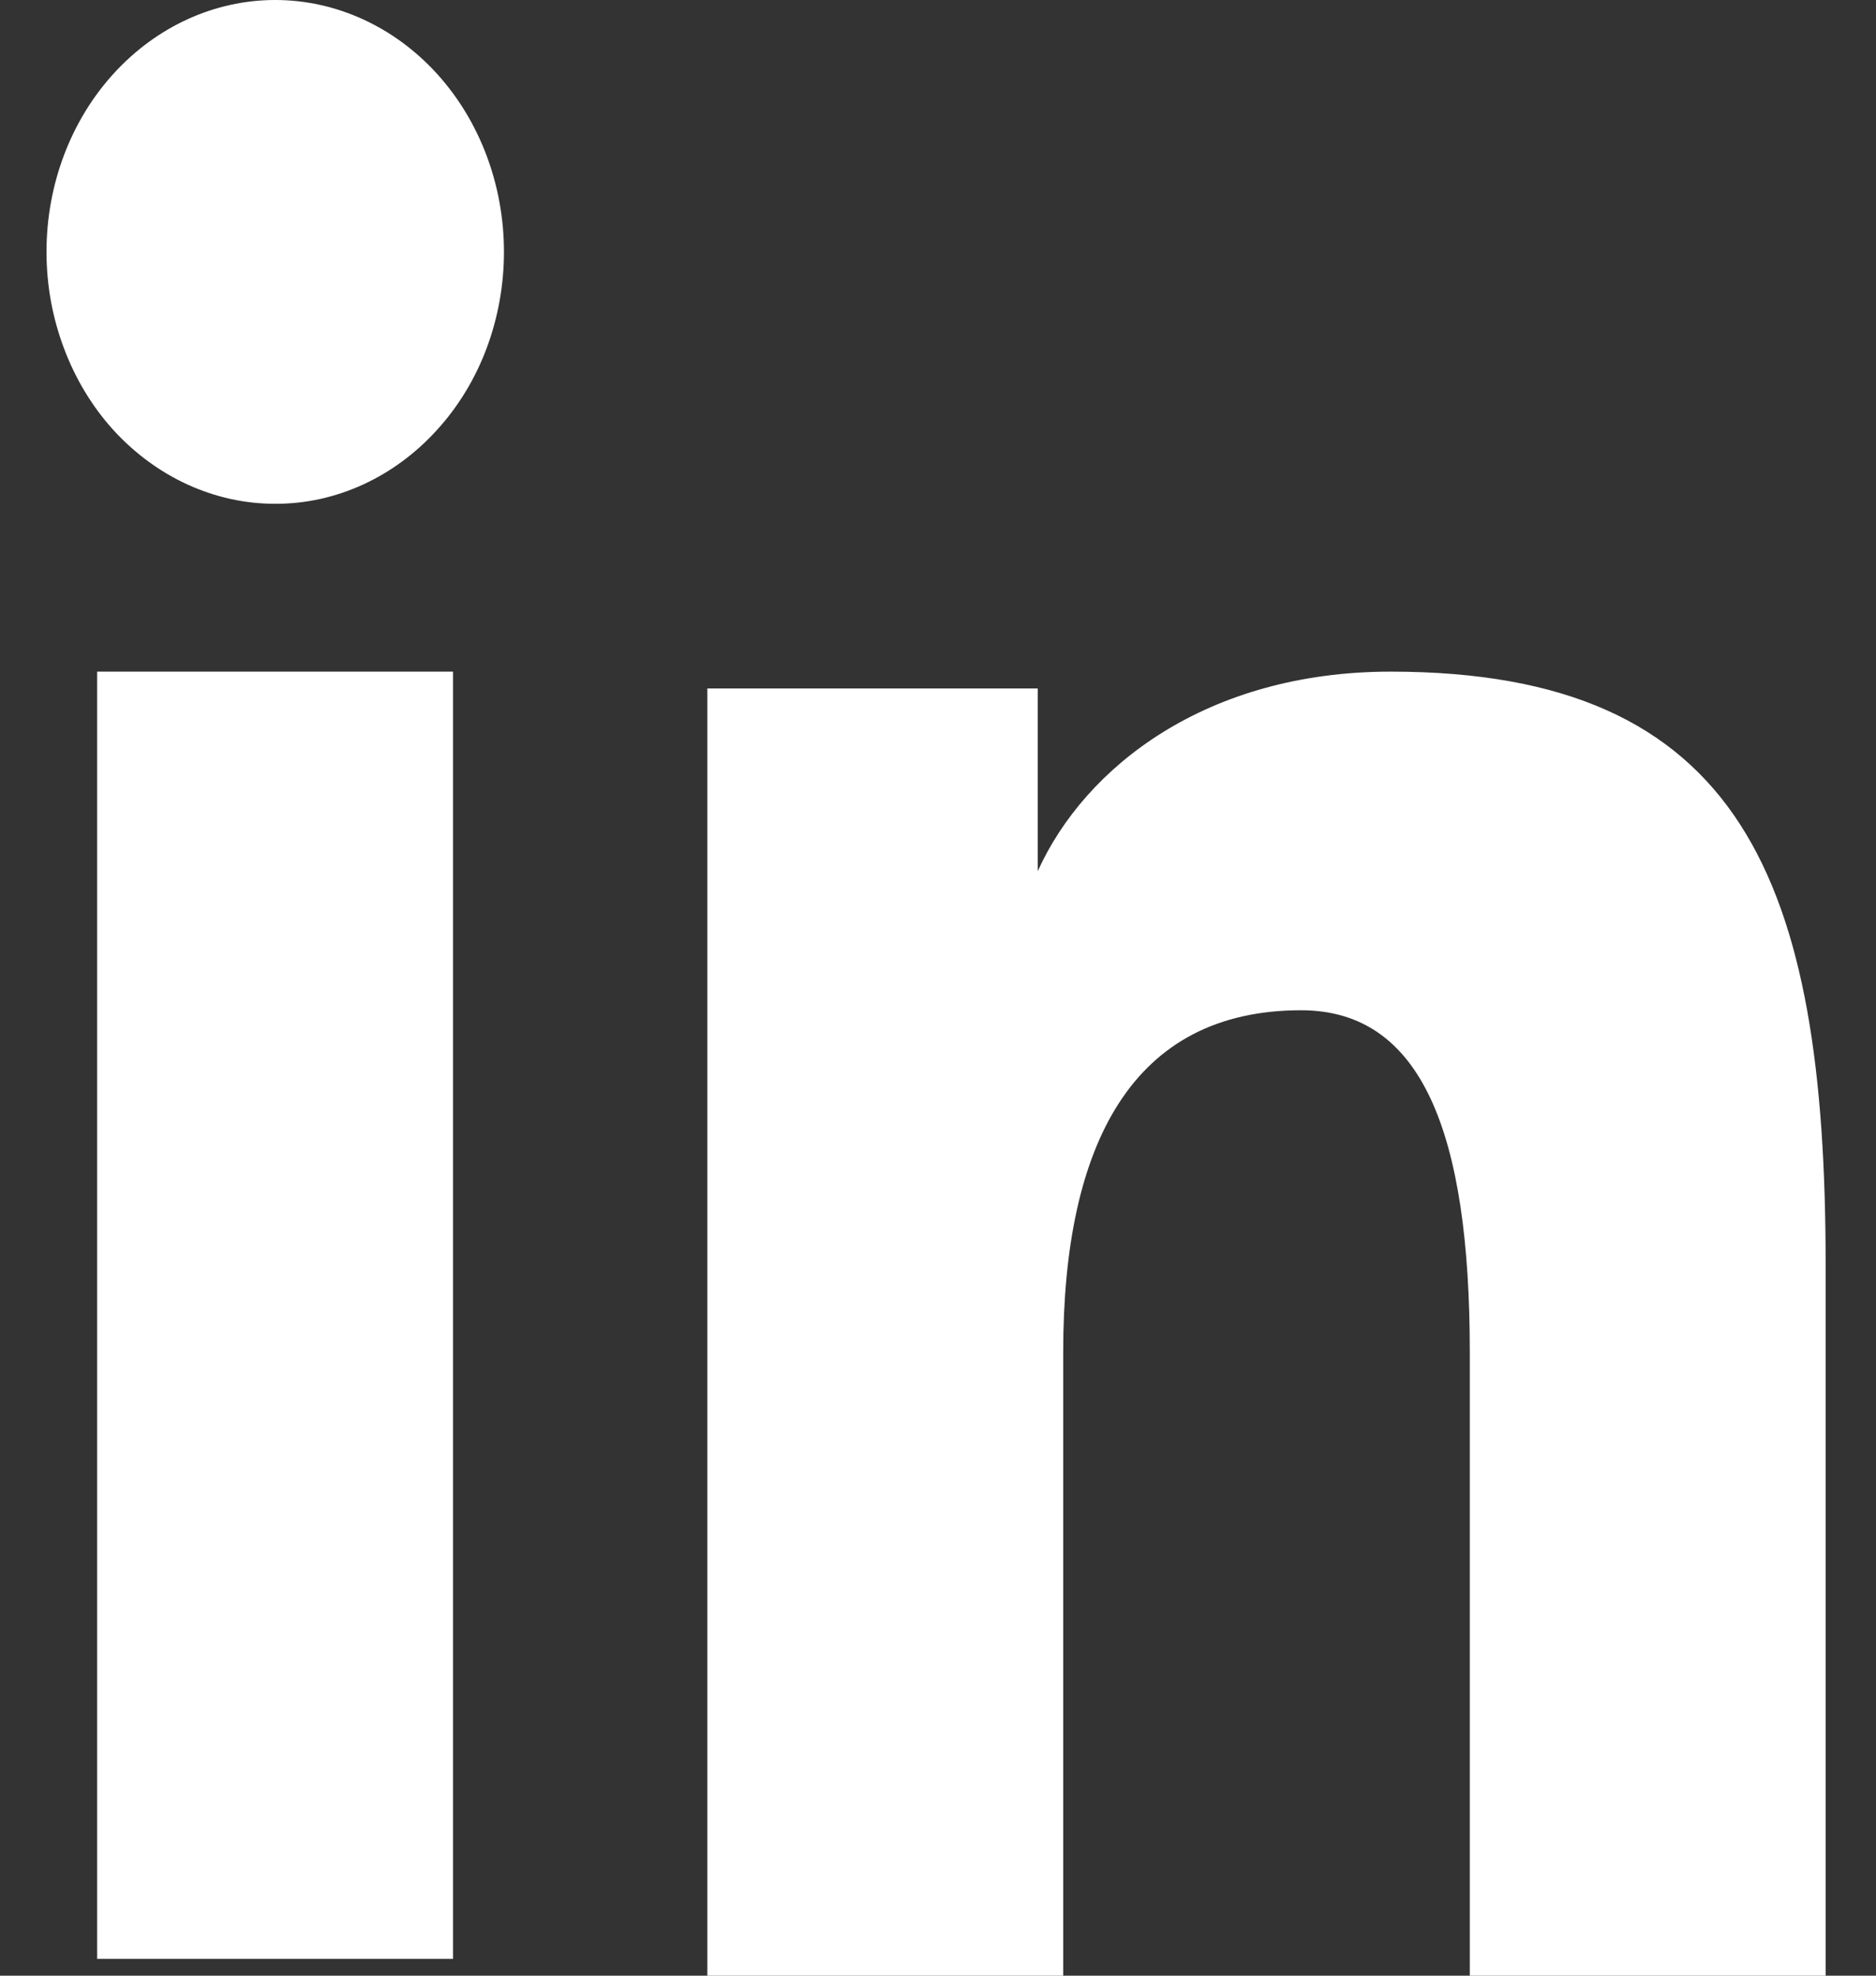 <svg width="19" height="20" viewBox="0 0 19 20" fill="none" xmlns="http://www.w3.org/2000/svg">
<rect x="0" y="0" width="19" height="20" fill="#333333" stroke="none"/>
<path fill-rule="evenodd" clip-rule="evenodd" d="M7.164 6.969H10.51V8.819C10.992 7.755 12.228 6.799 14.085 6.799C17.645 6.799 18.49 8.917 18.49 12.803V20H14.886V13.688C14.886 11.475 14.404 10.227 13.177 10.227C11.475 10.227 10.768 11.572 10.768 13.687V20H7.164V6.969ZM0.984 19.83H4.588V6.799H0.984V19.83ZM5.104 2.55C5.104 2.885 5.044 3.217 4.928 3.527C4.812 3.836 4.641 4.117 4.426 4.352C3.99 4.833 3.4 5.102 2.786 5.1C2.173 5.1 1.585 4.831 1.148 4.353C0.934 4.117 0.764 3.836 0.648 3.526C0.531 3.217 0.471 2.885 0.471 2.55C0.471 1.873 0.714 1.225 1.149 0.747C1.585 0.268 2.174 -0 2.787 2.50265e-07C3.401 2.50265e-07 3.991 0.269 4.426 0.747C4.86 1.225 5.104 1.873 5.104 2.55Z" fill="white"/>
</svg>

